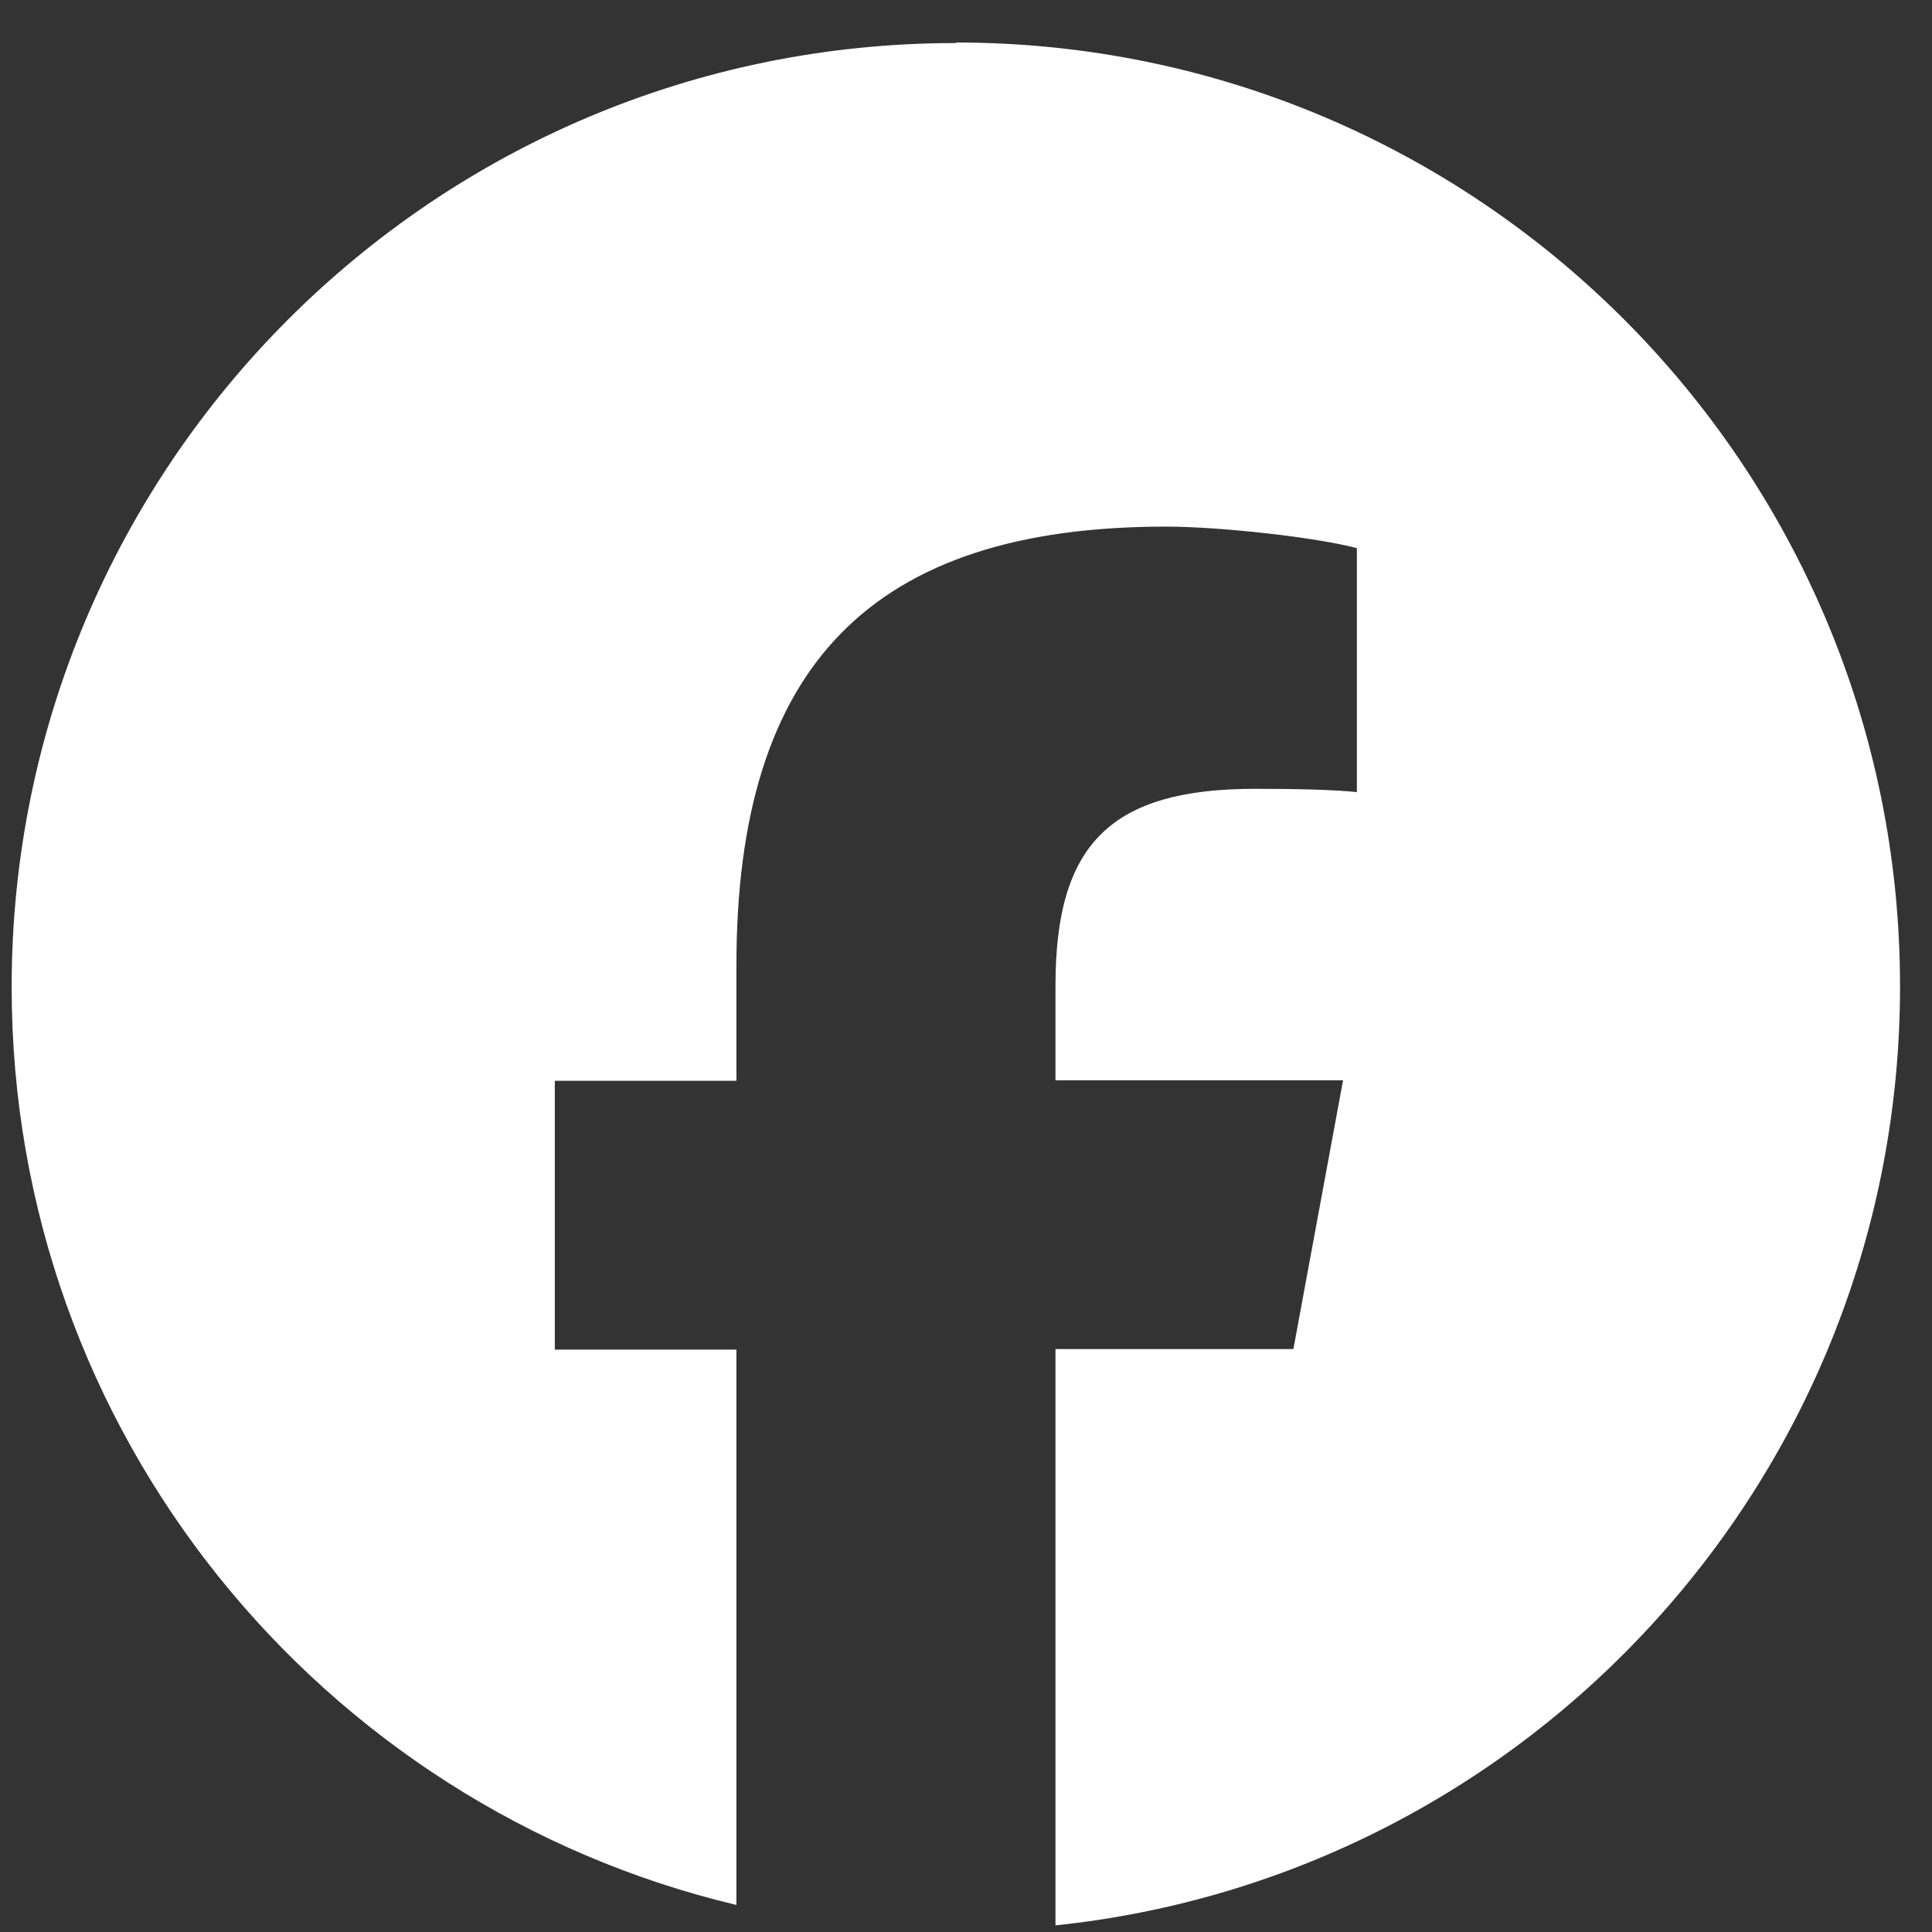 <svg width="35" height="35" viewBox="0 0 35 35" fill="none" xmlns="http://www.w3.org/2000/svg">
<rect x="0" y="0" width="35" height="35" fill="#333333" stroke="none"/>
<path d="M17.311 0.78C7.861 0.78 0.211 8.44 0.211 17.88C0.211 25.959 5.811 32.719 13.341 34.51V24.45H10.051V19.579H13.341V17.48C13.341 12.05 15.801 9.54 21.121 9.54C22.131 9.54 23.871 9.74 24.581 9.93V14.35C24.201 14.309 23.551 14.29 22.741 14.29C20.131 14.29 19.121 15.28 19.121 17.849V19.57H24.331L23.431 24.439H19.121V34.88C27.721 33.98 34.421 26.709 34.421 17.869C34.421 8.42 26.761 0.77 17.321 0.77L17.311 0.78Z" fill="white"/>
</svg>
